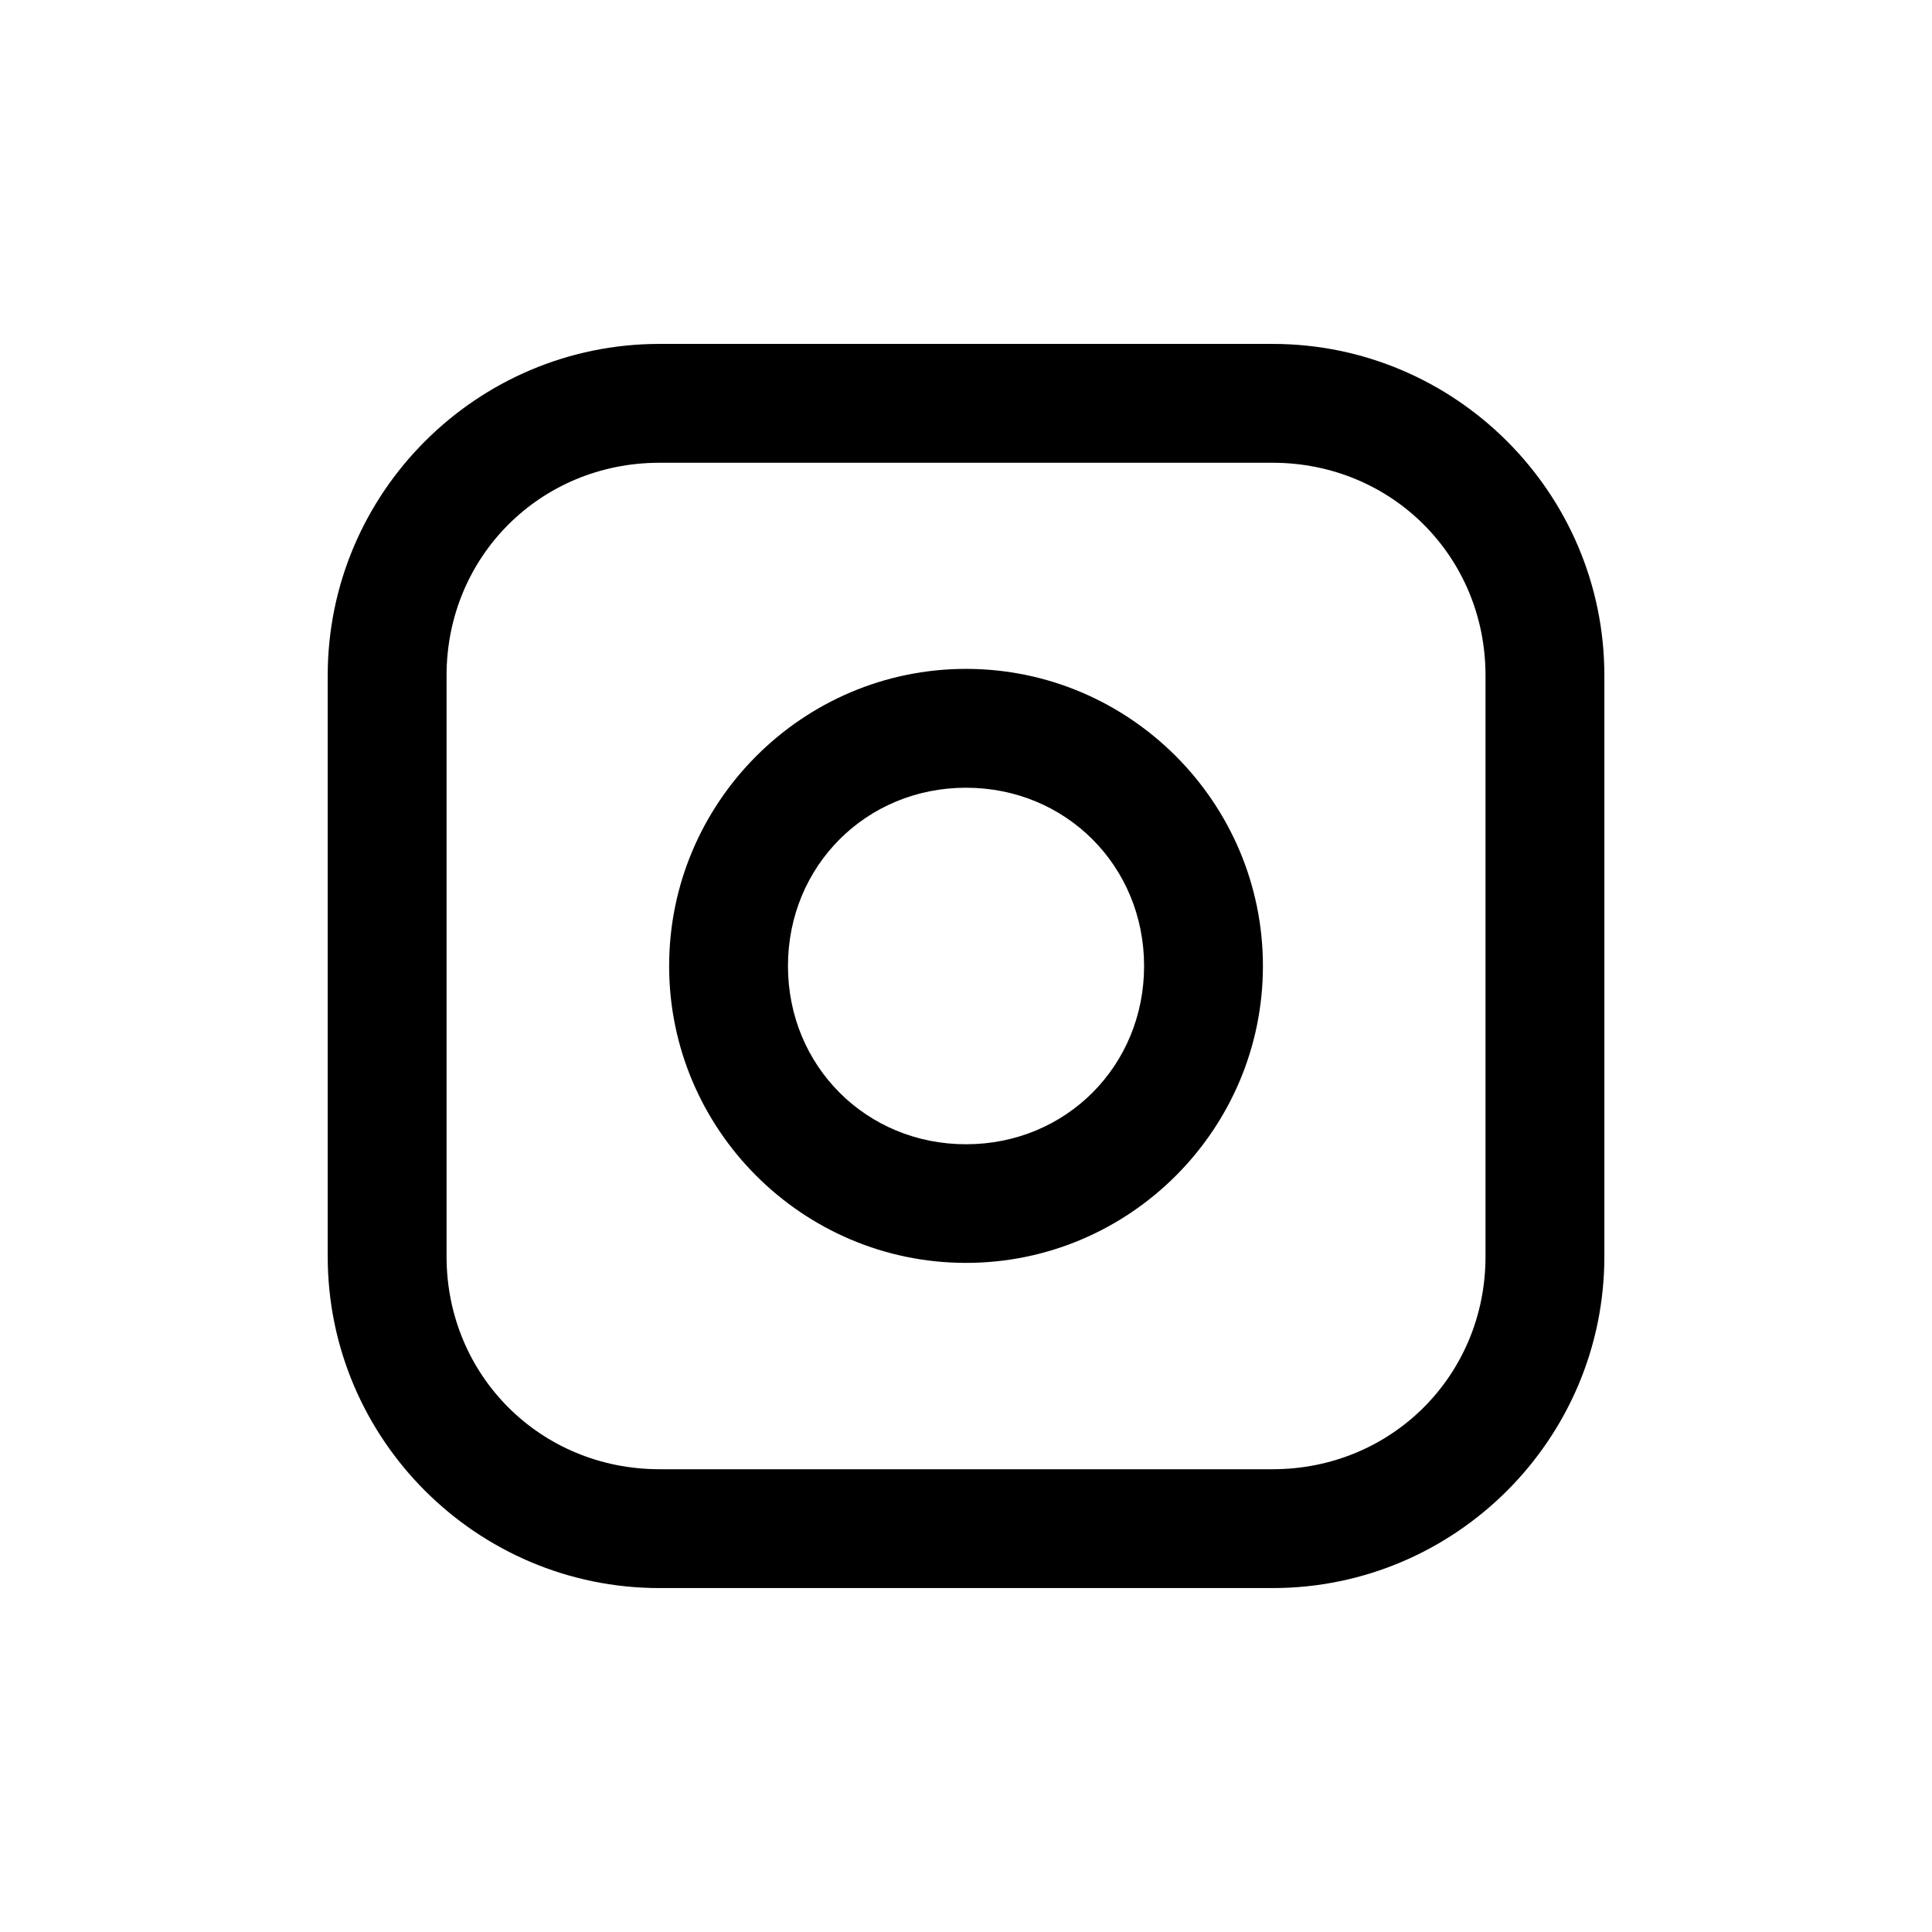 <?xml version="1.0" encoding="UTF-8"?>
<!-- Uploaded to: ICON Repo, www.iconrepo.com, Generator: ICON Repo Mixer Tools -->
<svg fill="#000000" width="800px" height="800px" version="1.1" viewBox="144 144 512 512" xmlns="http://www.w3.org/2000/svg">
 <path d="m318.77 235.14c-48.418 0-87.922 39.441-87.922 87.863v153.99c0 48.422 39.5 87.863 87.922 87.863h162.48c48.422 0 87.922-39.445 87.922-87.863v-153.99c0-48.418-39.504-87.863-87.922-87.863zm0 31.496h162.48c31.523 0 56.426 24.844 56.426 56.367v153.99c0 31.523-24.906 56.367-56.426 56.367h-162.48c-31.52 0-56.426-24.848-56.426-56.367v-153.99c0-31.52 24.902-56.367 56.426-56.367zm81.238 54.625c-43.355 0-78.68 35.398-78.68 78.738s35.34 78.68 78.68 78.68 78.68-35.34 78.68-78.68-35.328-78.738-78.68-78.738zm0 31.496c26.473 0 47.188 20.758 47.188 47.242s-20.699 47.242-47.188 47.242c-26.484 0-47.188-20.758-47.188-47.242s20.715-47.242 47.188-47.242z"/>
</svg>
